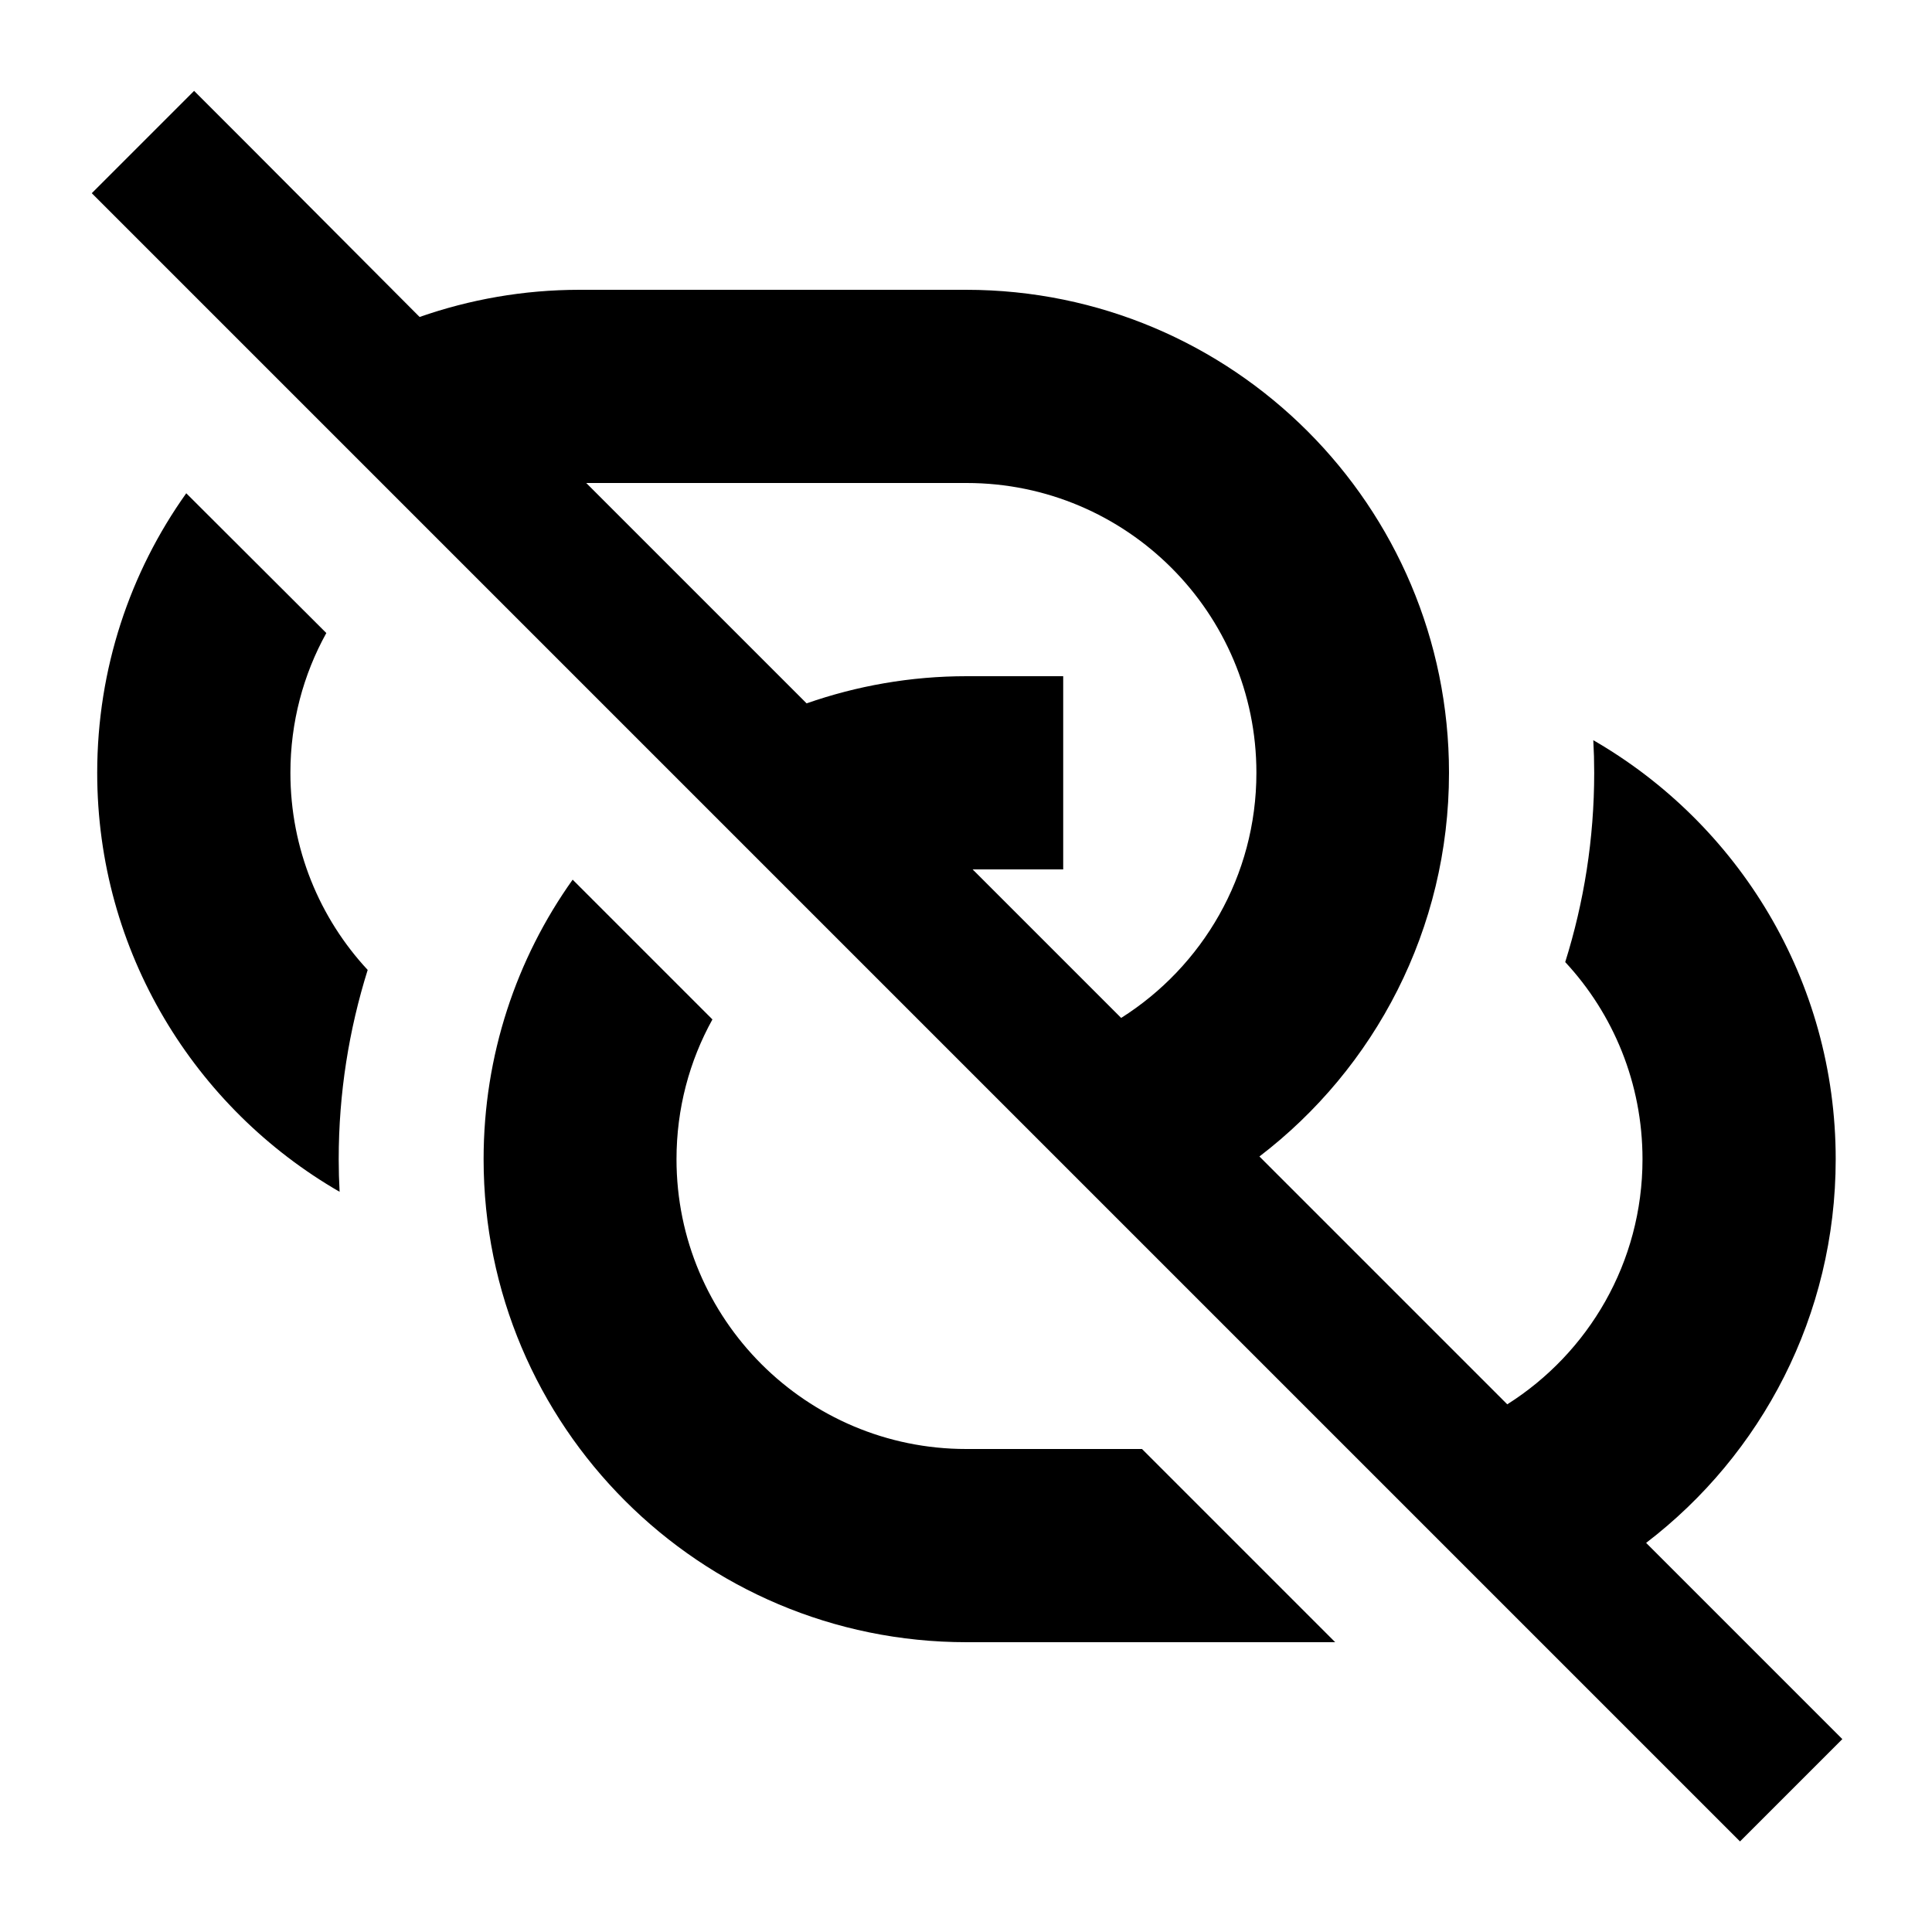 <svg xmlns="http://www.w3.org/2000/svg" viewBox="0 0 640 640"><!--! Font Awesome Pro 7.1.0 by @fontawesome - https://fontawesome.com License - https://fontawesome.com/license (Commercial License) Copyright 2025 Fonticons, Inc. --><path fill="currentColor" d="M81.3 47.1L64.3 30.1L30.4 64L47.4 81L559.4 593L576.4 610L610.3 576.1C604.2 570 582.5 548.3 545.3 511.1C583.5 481.9 608.1 435.8 608.1 384C608.1 324.7 575.8 272.9 527.8 245.2C528 248.8 528.1 252.3 528.1 256C528.1 277.9 524.7 298.9 518.5 318.7C534.4 335.8 544.1 358.8 544.1 384C544.1 418.2 526.2 448.2 499.3 465.2L417.2 383.1C455.4 353.9 480 307.8 480 256C480 167.6 408.4 96 320 96L192 96C173.4 96 155.6 99.2 139 105L81.3 47.1zM194.2 160L320.2 160C373.2 160 416.2 203 416.2 256C416.2 290.2 398.3 320.2 371.4 337.2L322.2 288L352.2 288L352.2 224L320.2 224C301.6 224 283.8 227.2 267.2 233L194.2 160zM442.3 544L378.3 480L320.1 480C267.1 480 224.1 437 224.1 384C224.1 367.2 228.4 351.4 236 337.7L189.7 291.4C171.1 317.5 160.2 349.5 160.2 384C160.2 472.4 231.8 544 320.2 544L442.4 544zM61.7 163.4C43.1 189.5 32.2 221.5 32.2 256C32.2 315.3 64.5 367.1 112.5 394.8C112.3 391.2 112.2 387.7 112.2 384C112.2 362.1 115.6 341.1 121.8 321.3C105.9 304.2 96.2 281.2 96.2 256C96.2 239.2 100.5 223.4 108.1 209.7L61.7 163.4z"/></svg>